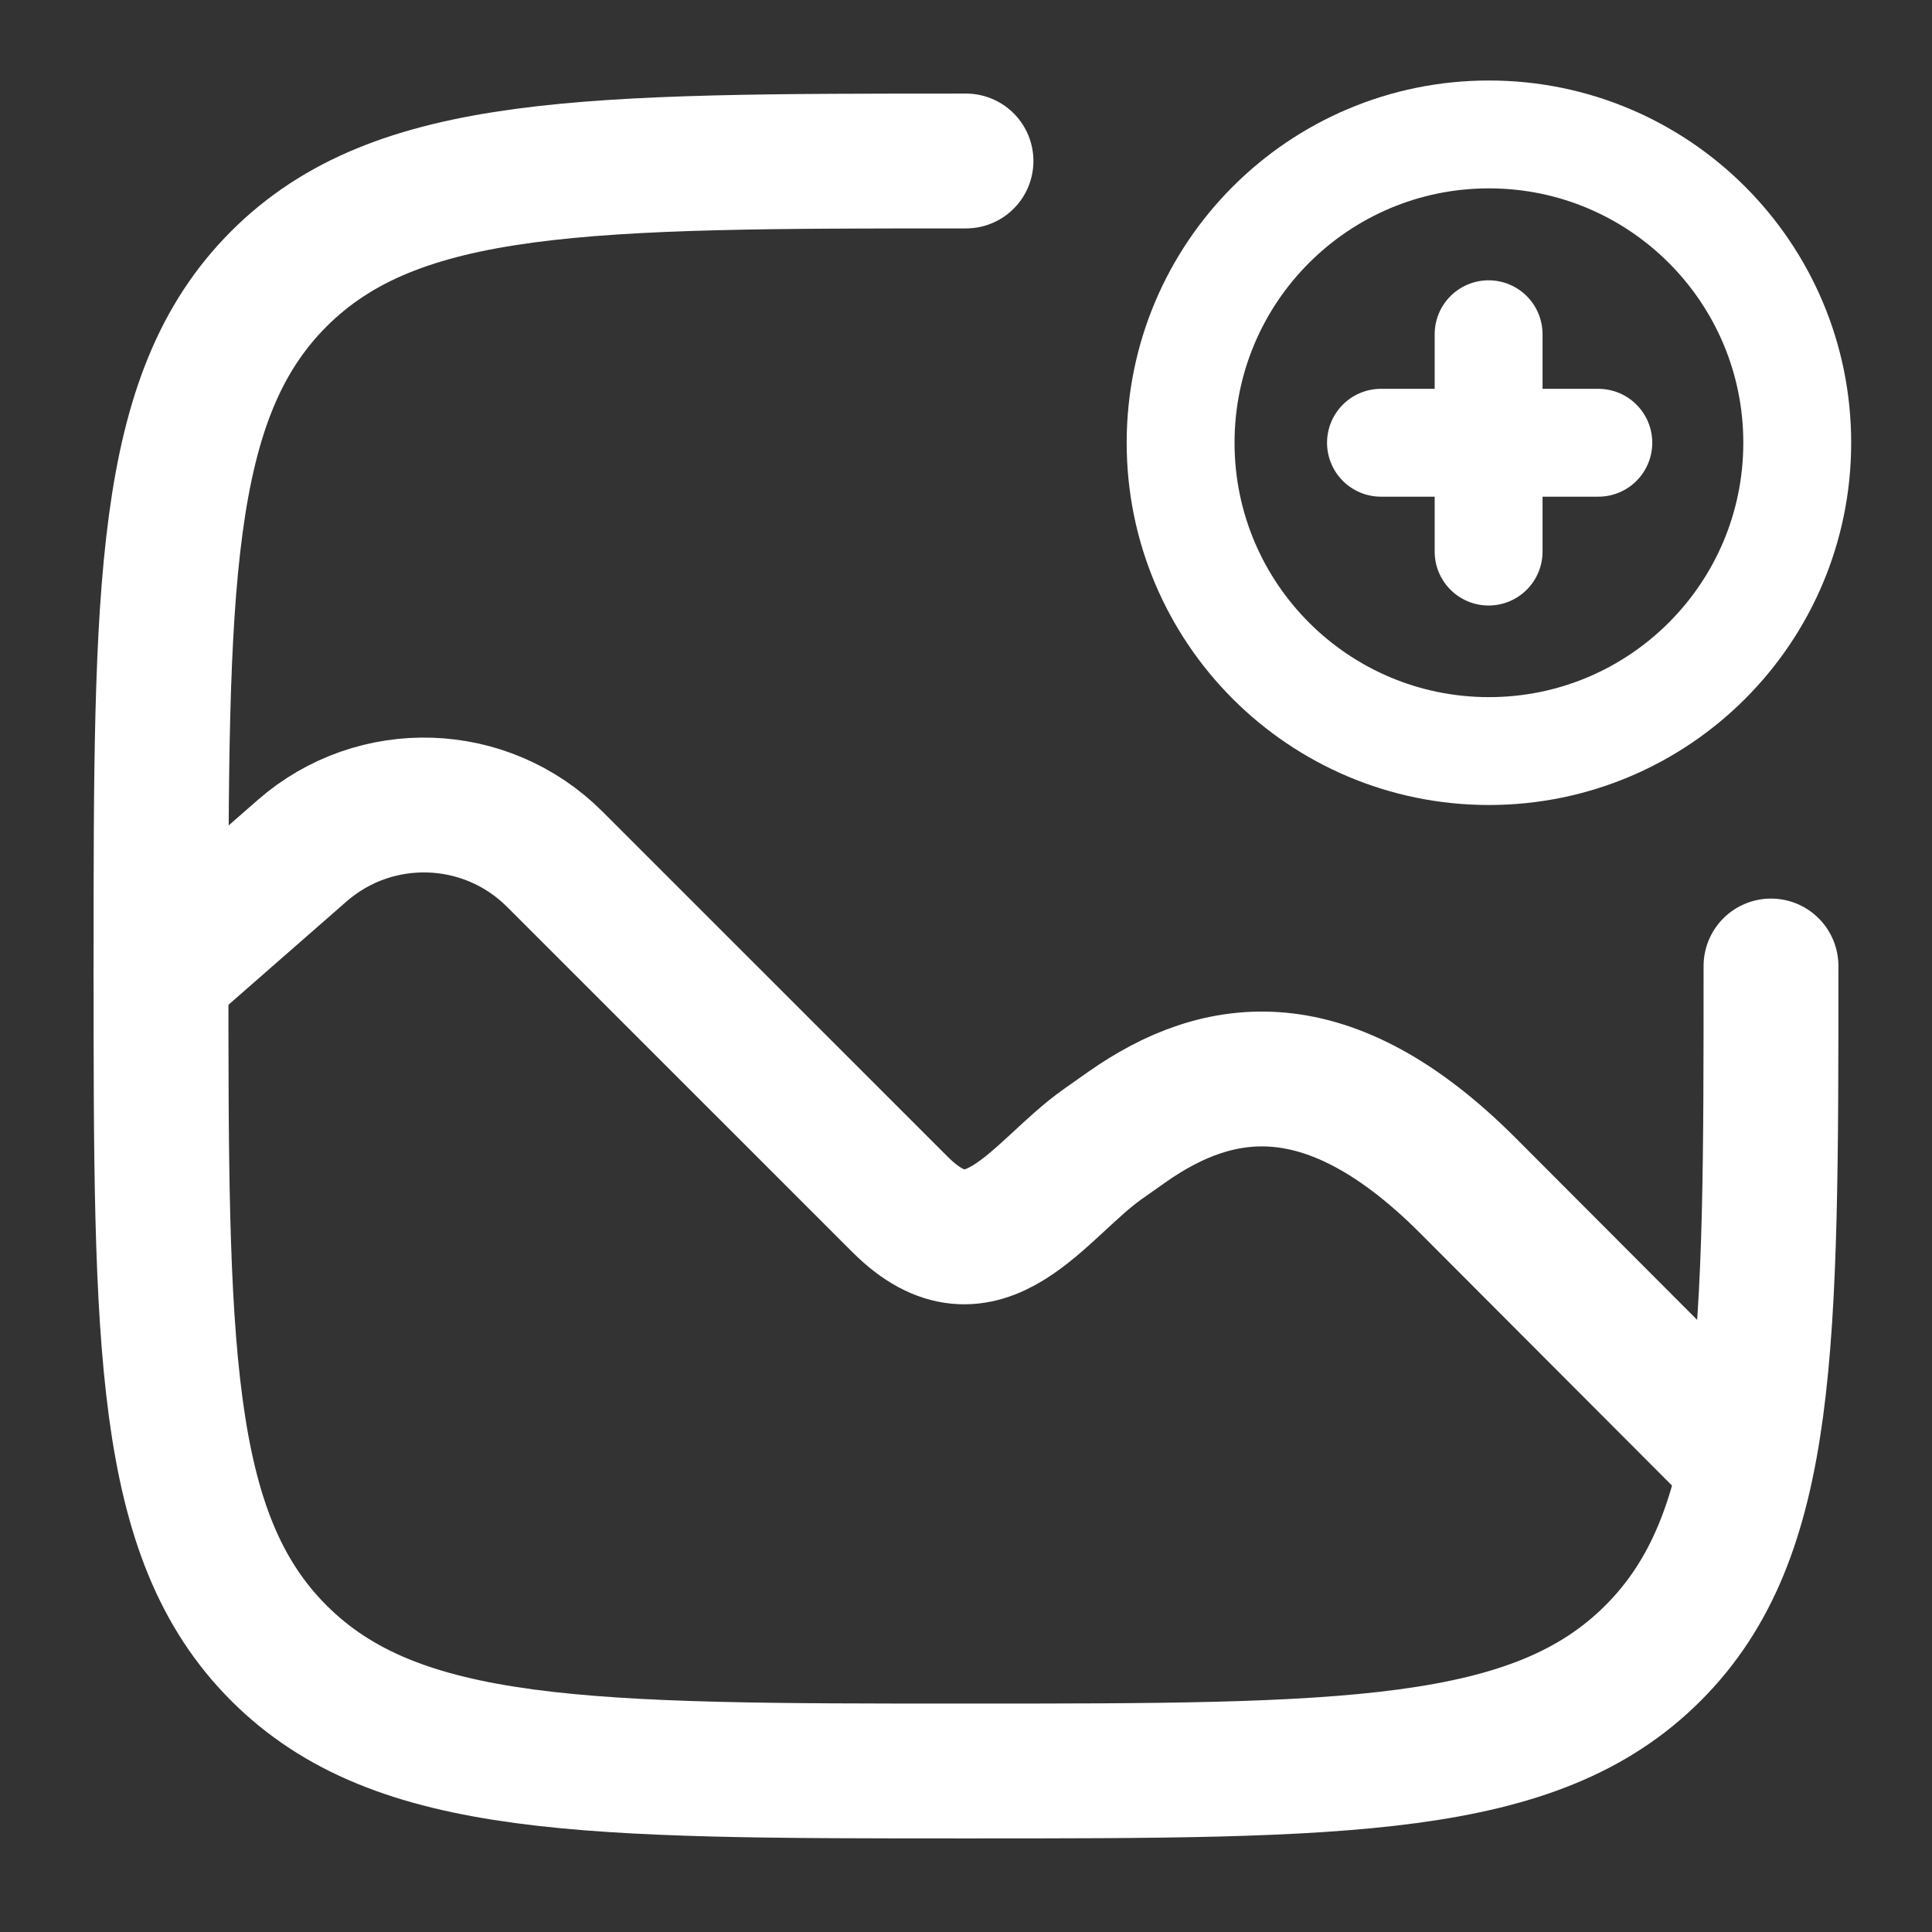<?xml version="1.0"?>
<svg xmlns="http://www.w3.org/2000/svg" width="24" height="24" viewBox="0 0 24 24" fill="none"><rect x="0" y="0" width="24" height="24" fill="#333333" stroke="none"/><path d="M22 12C22 16.714 22 19.071 20.535 20.535C19.071 22 16.714 22 12 22C7.286 22 4.929 22 3.464 20.535C2 19.071 2 16.714 2 12C2 7.286 2 4.929 3.464 3.464C4.929 2 7.286 2 12 2" stroke="white" stroke-width="1.675" stroke-linecap="round"/><path d="M2 12.102L3.752 10.569C4.663 9.772 6.036 9.817 6.892 10.674L11.182 14.963C12.219 16 12.907 14.768 13.702 14.21L14 14C15.144 13.196 16.507 13 18.232 14.725L21.5 18" stroke="white" stroke-width="1.675" stroke-linecap="round"/><path d="M18.496 1.67C20.611 1.67 22.326 3.385 22.326 5.5C22.326 7.615 20.611 9.33 18.496 9.33C16.381 9.33 14.666 7.615 14.666 5.5C14.666 3.385 16.381 1.67 18.496 1.67Z" stroke="white" stroke-width="1.34"/><path d="M18.492 4.152V6.852" stroke="white" stroke-width="1.34" stroke-linecap="round"/><path d="M19.855 5.5L17.155 5.5" stroke="white" stroke-width="1.34" stroke-linecap="round"/></svg>
